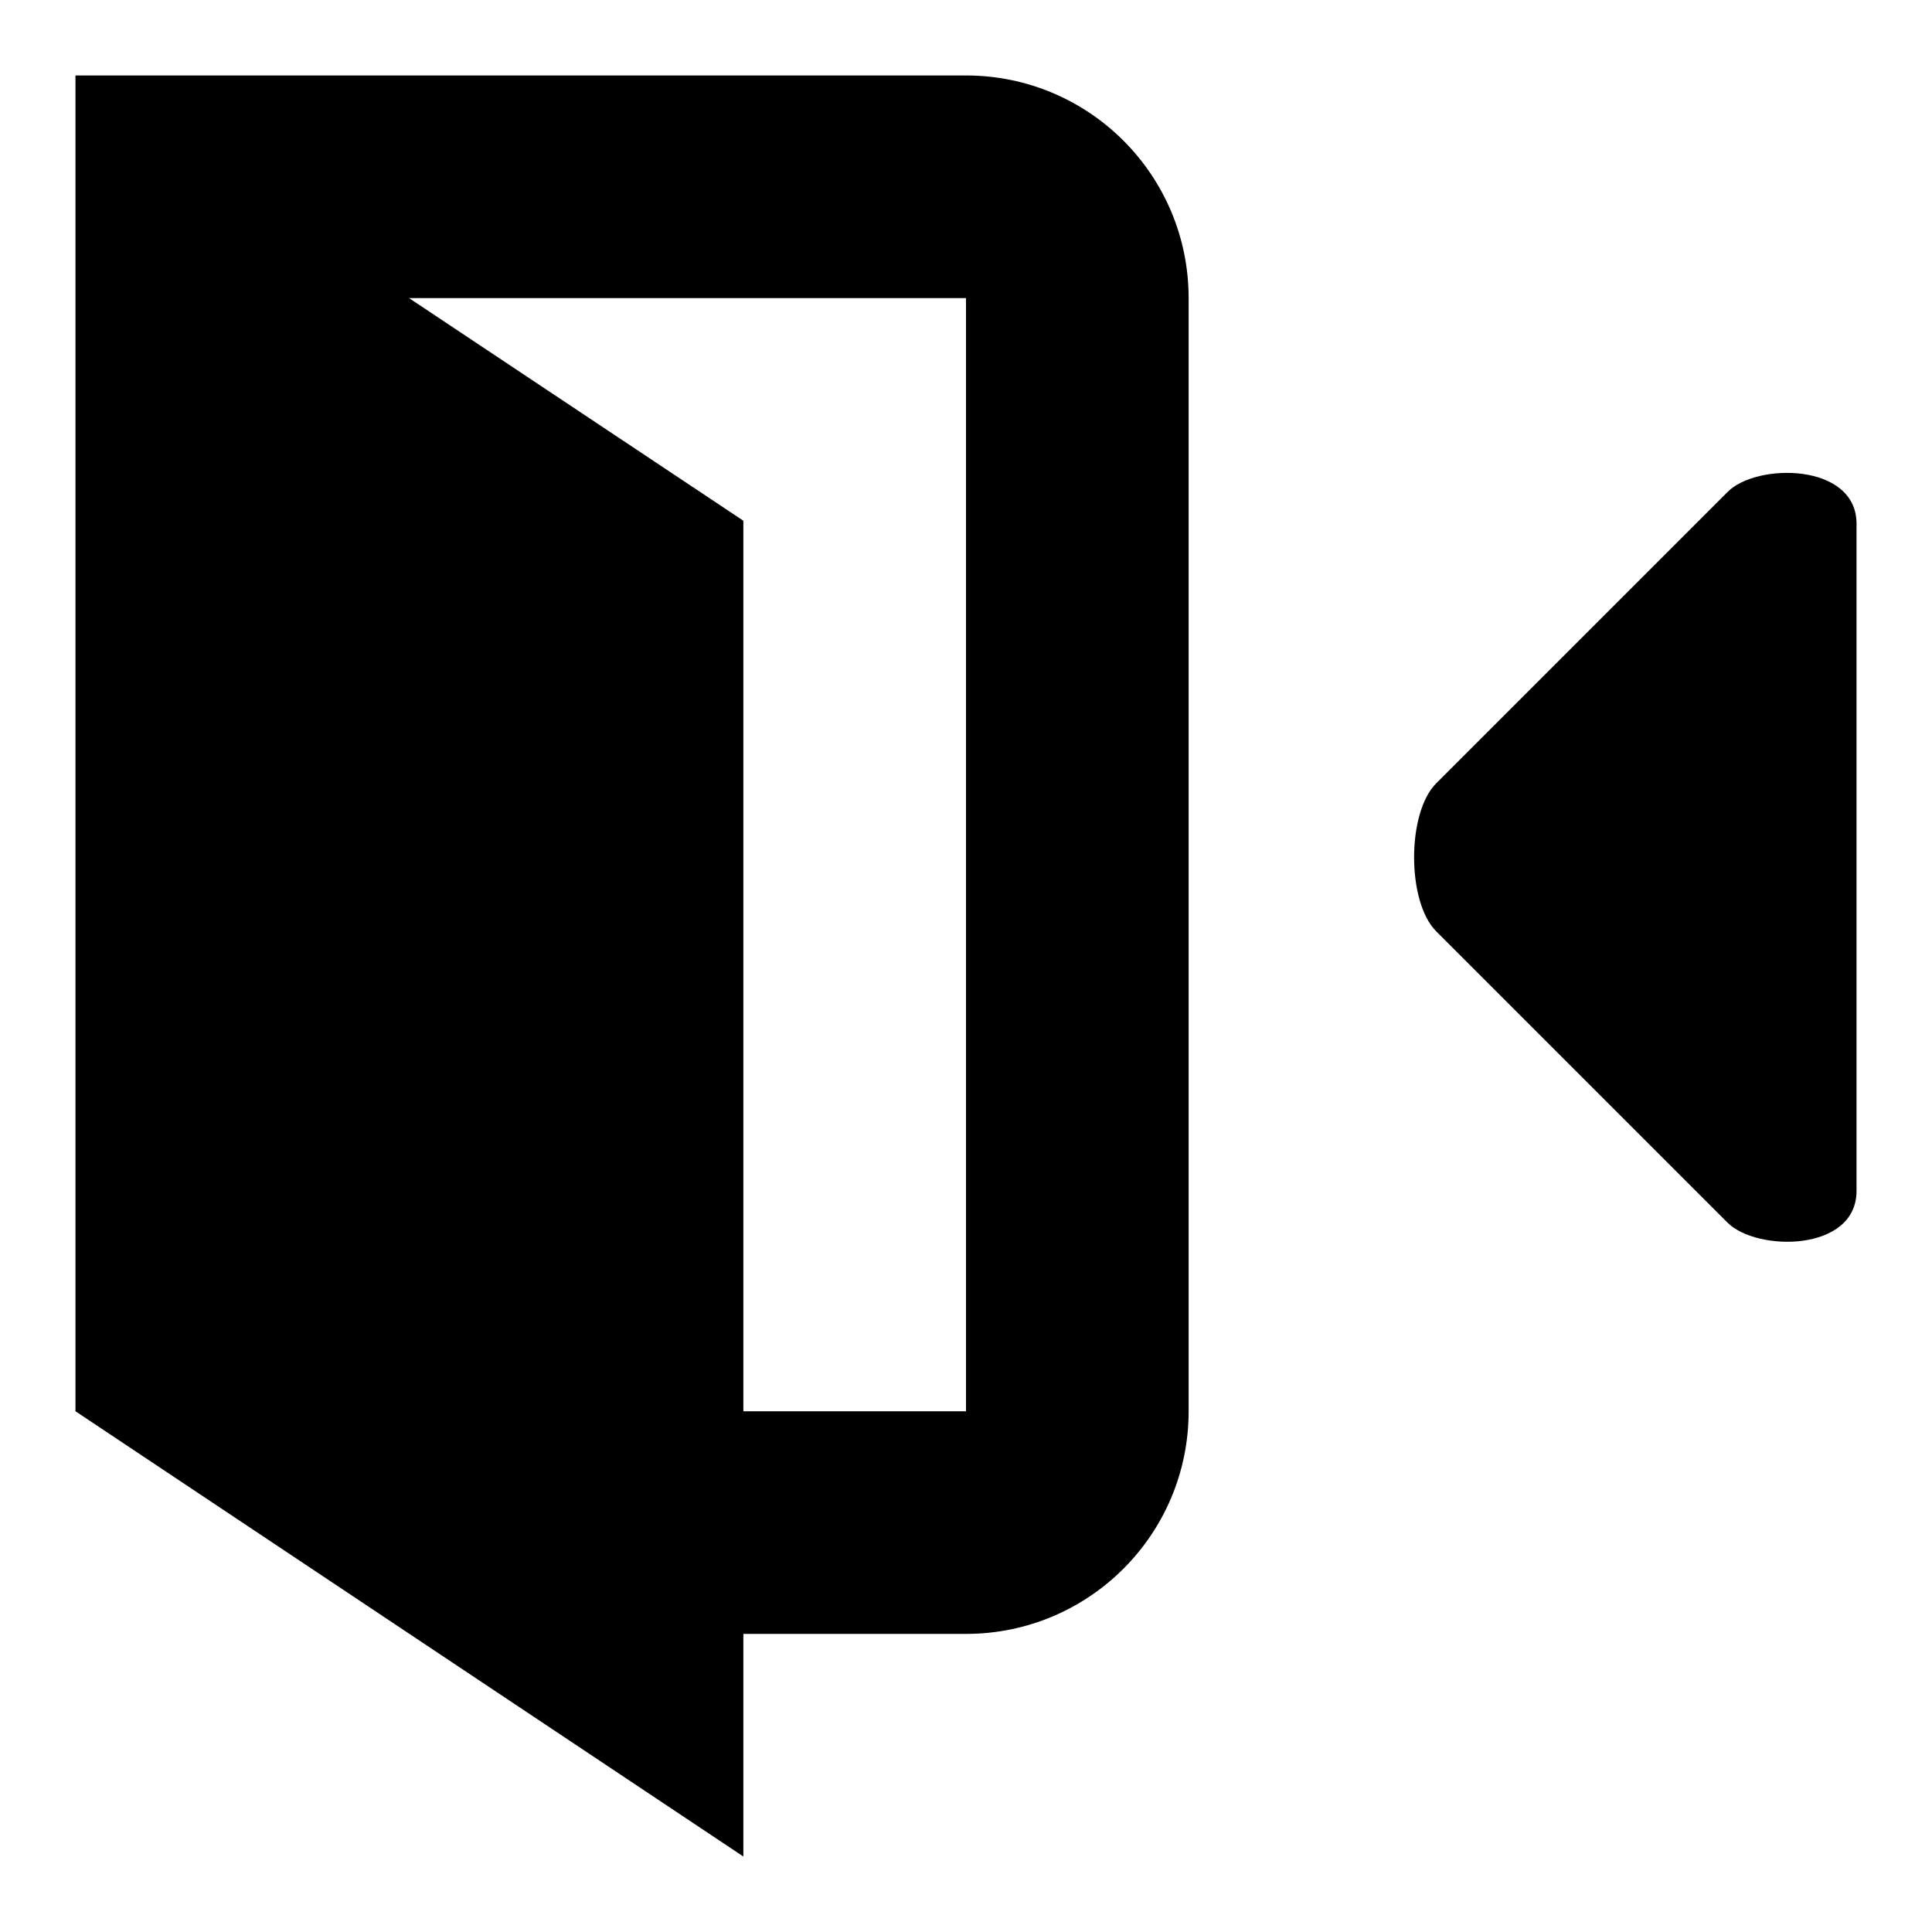 <?xml version="1.0" encoding="utf-8"?>
<!-- Svg Vector Icons : http://www.onlinewebfonts.com/icon -->
<!DOCTYPE svg PUBLIC "-//W3C//DTD SVG 1.1//EN" "http://www.w3.org/Graphics/SVG/1.1/DTD/svg11.dtd">
<svg version="1.1" xmlns="http://www.w3.org/2000/svg" xmlns:xlink="http://www.w3.org/1999/xlink" x="0px" y="0px" viewBox="0 0 256 256" enable-background="new 0 0 256 256" xml:space="preserve">
<g><g><g><g><path fill="#000000" d="M228.9,65.2l-38.6,38.6c-3.9,3.9-3.9,15.7,0,19.6l38.6,38.6c3.9,3.9,17.1,3.9,17.1-4.2V69.4C246,61.3,232.7,61.3,228.9,65.2z"/><path fill="#000000" d="M128,10H39.5H10v29.5v13.8v114.3V187l88.5,59v-29.5H128c16.3,0,29.5-13.2,29.5-29.5V39.5C157.5,23.2,144.3,10,128,10z M128,187H98.5V69L54.2,39.5H128V187z"/></g></g><g></g><g></g><g></g><g></g><g></g><g></g><g></g><g></g><g></g><g></g><g></g><g></g><g></g><g></g><g></g></g></g>
</svg>